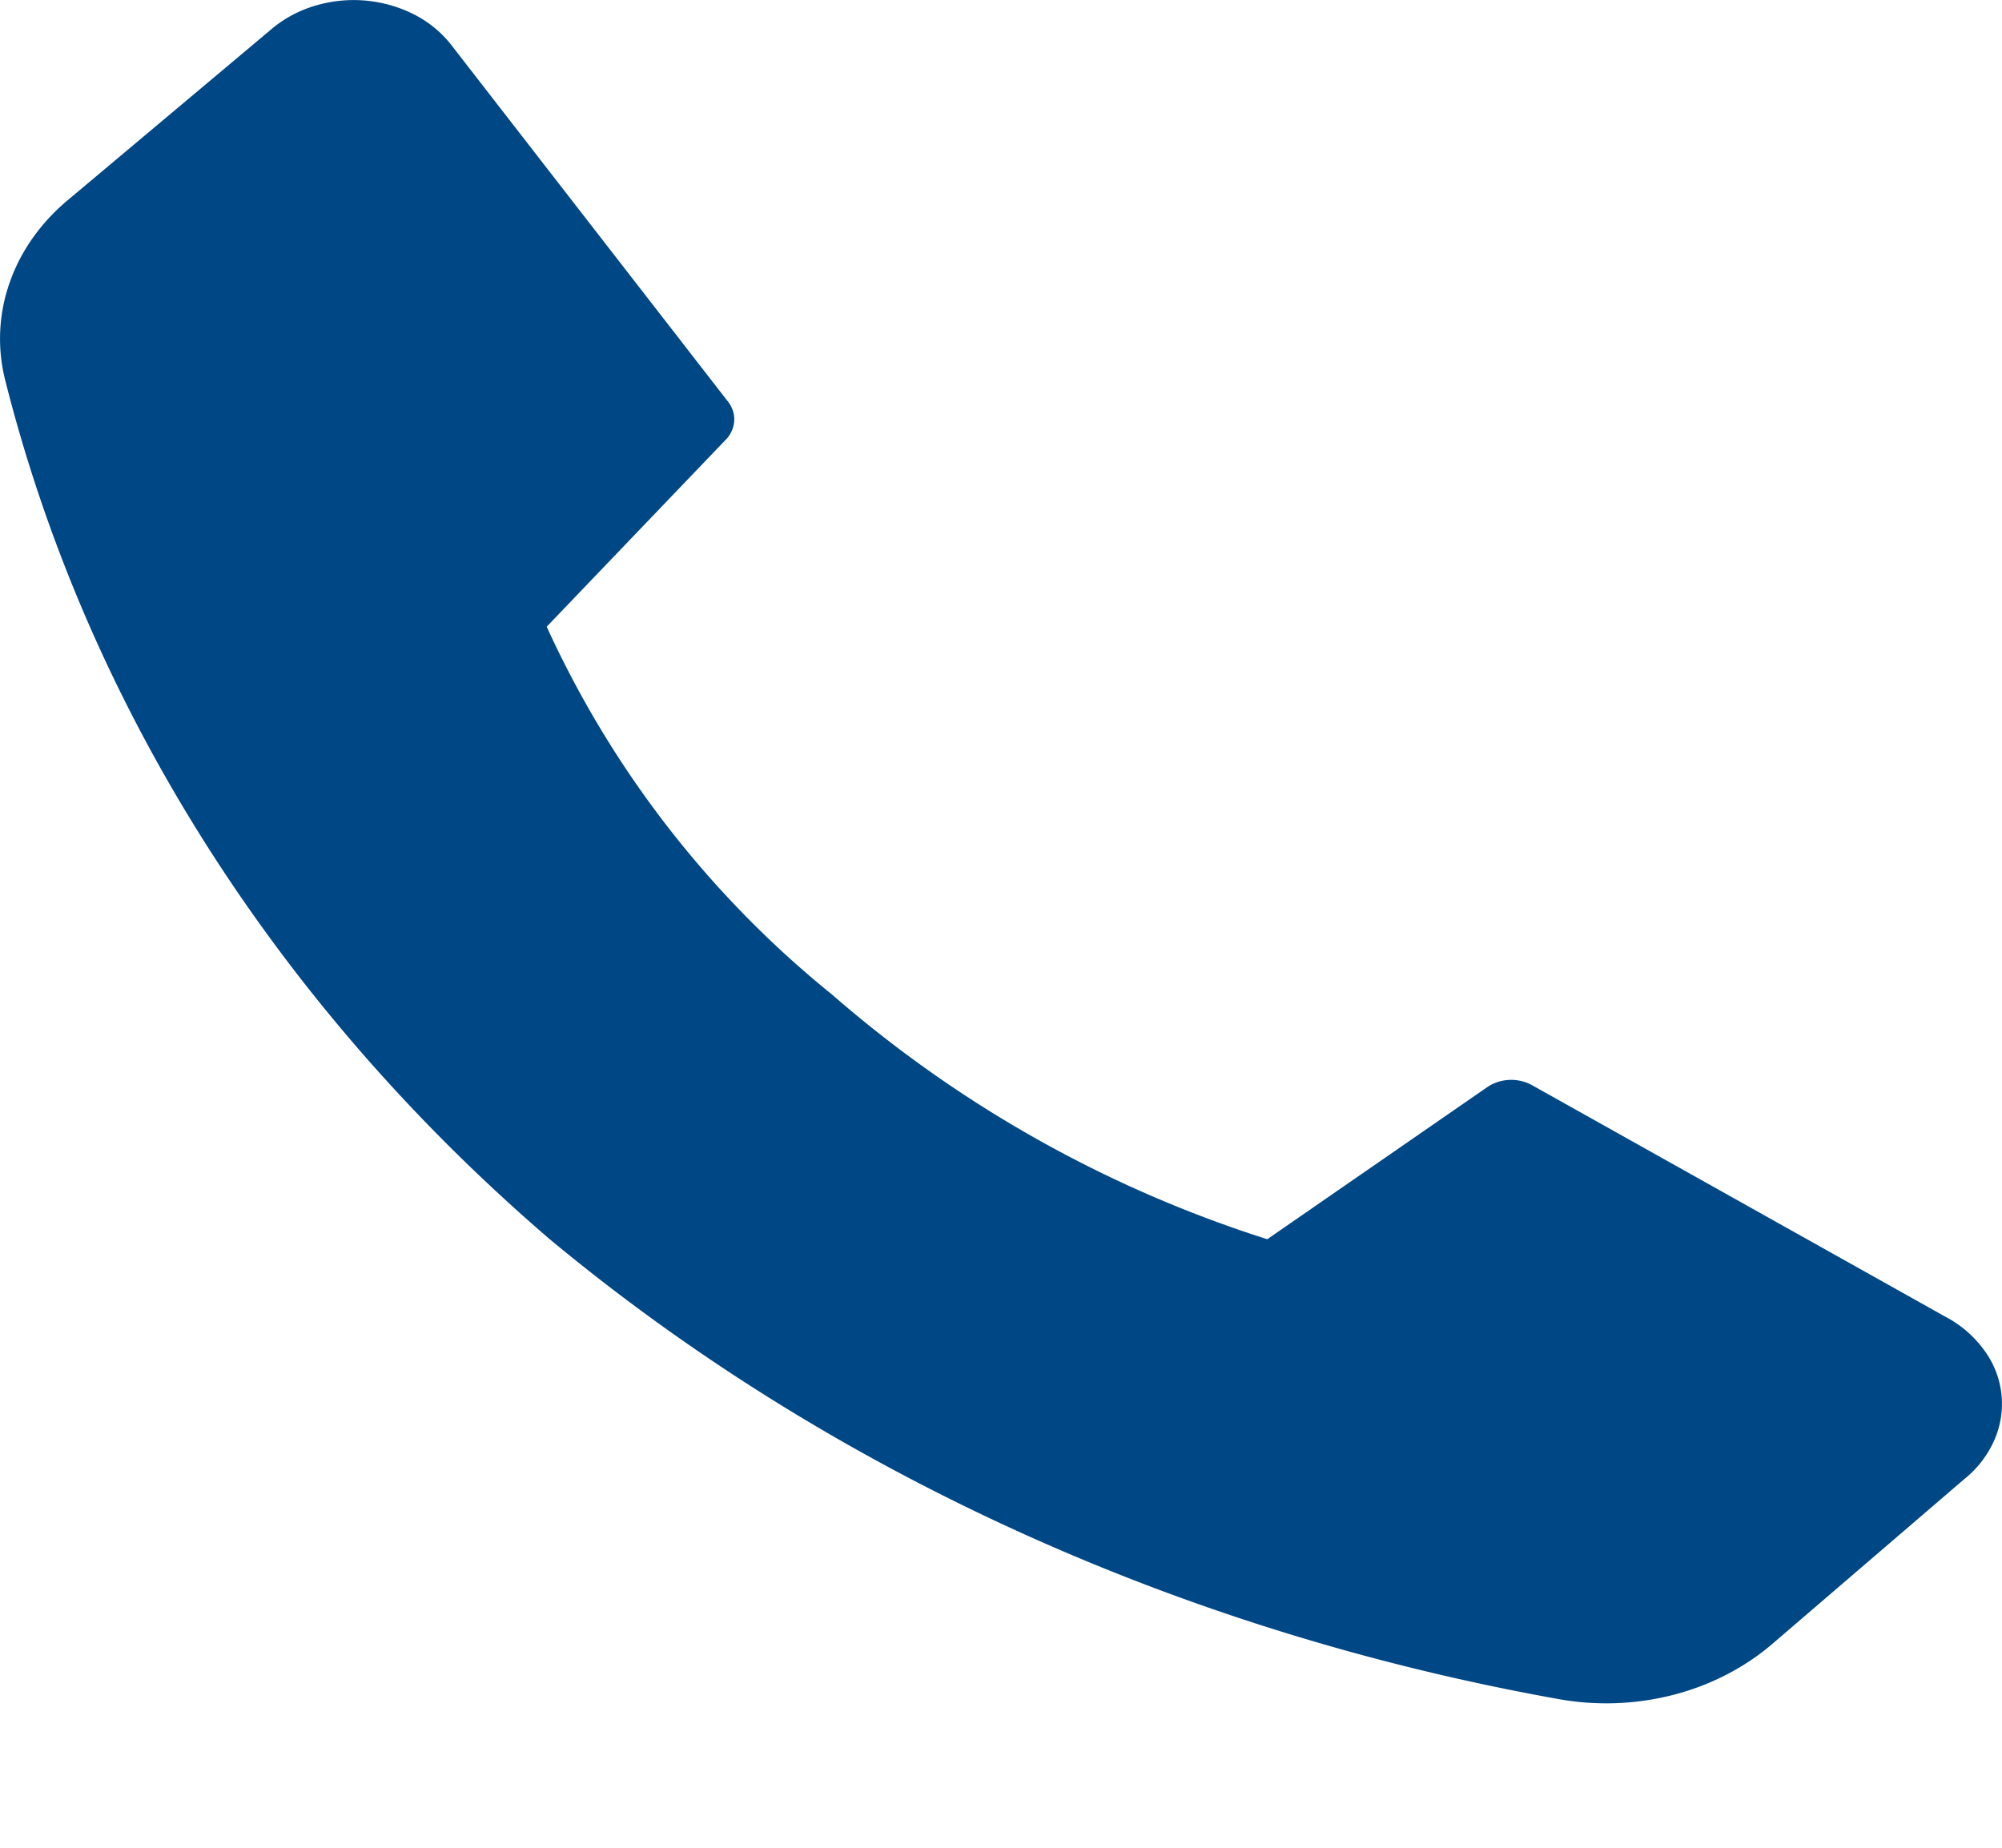 <svg width="13" height="12" viewBox="0 0 13 12" fill="none" xmlns="http://www.w3.org/2000/svg"><path d="M5.404 6.46a7.983 7.983 0 002.825 1.588l1.439-.995a.283.283 0 01.29 0L12.63 8.55a.726.726 0 01.25.213.584.584 0 01.07.59.667.667 0 01-.194.252l-1.252 1.075c-.18.153-.4.266-.642.328a1.75 1.75 0 01-.744.026c-2.461-.441-4.73-1.476-6.547-2.985C1.795 6.524.566 4.585.033 2.466a1.096 1.096 0 01.032-.637c.073-.206.207-.392.388-.54L1.75.2a.784.784 0 01.287-.16.871.871 0 01.662.059.724.724 0 01.243.208L4.72 2.599c.031.036.048.08.048.124a.191.191 0 01-.048.125L3.55 4.07a6.587 6.587 0 001.854 2.39z" fill="#004785"/></svg>